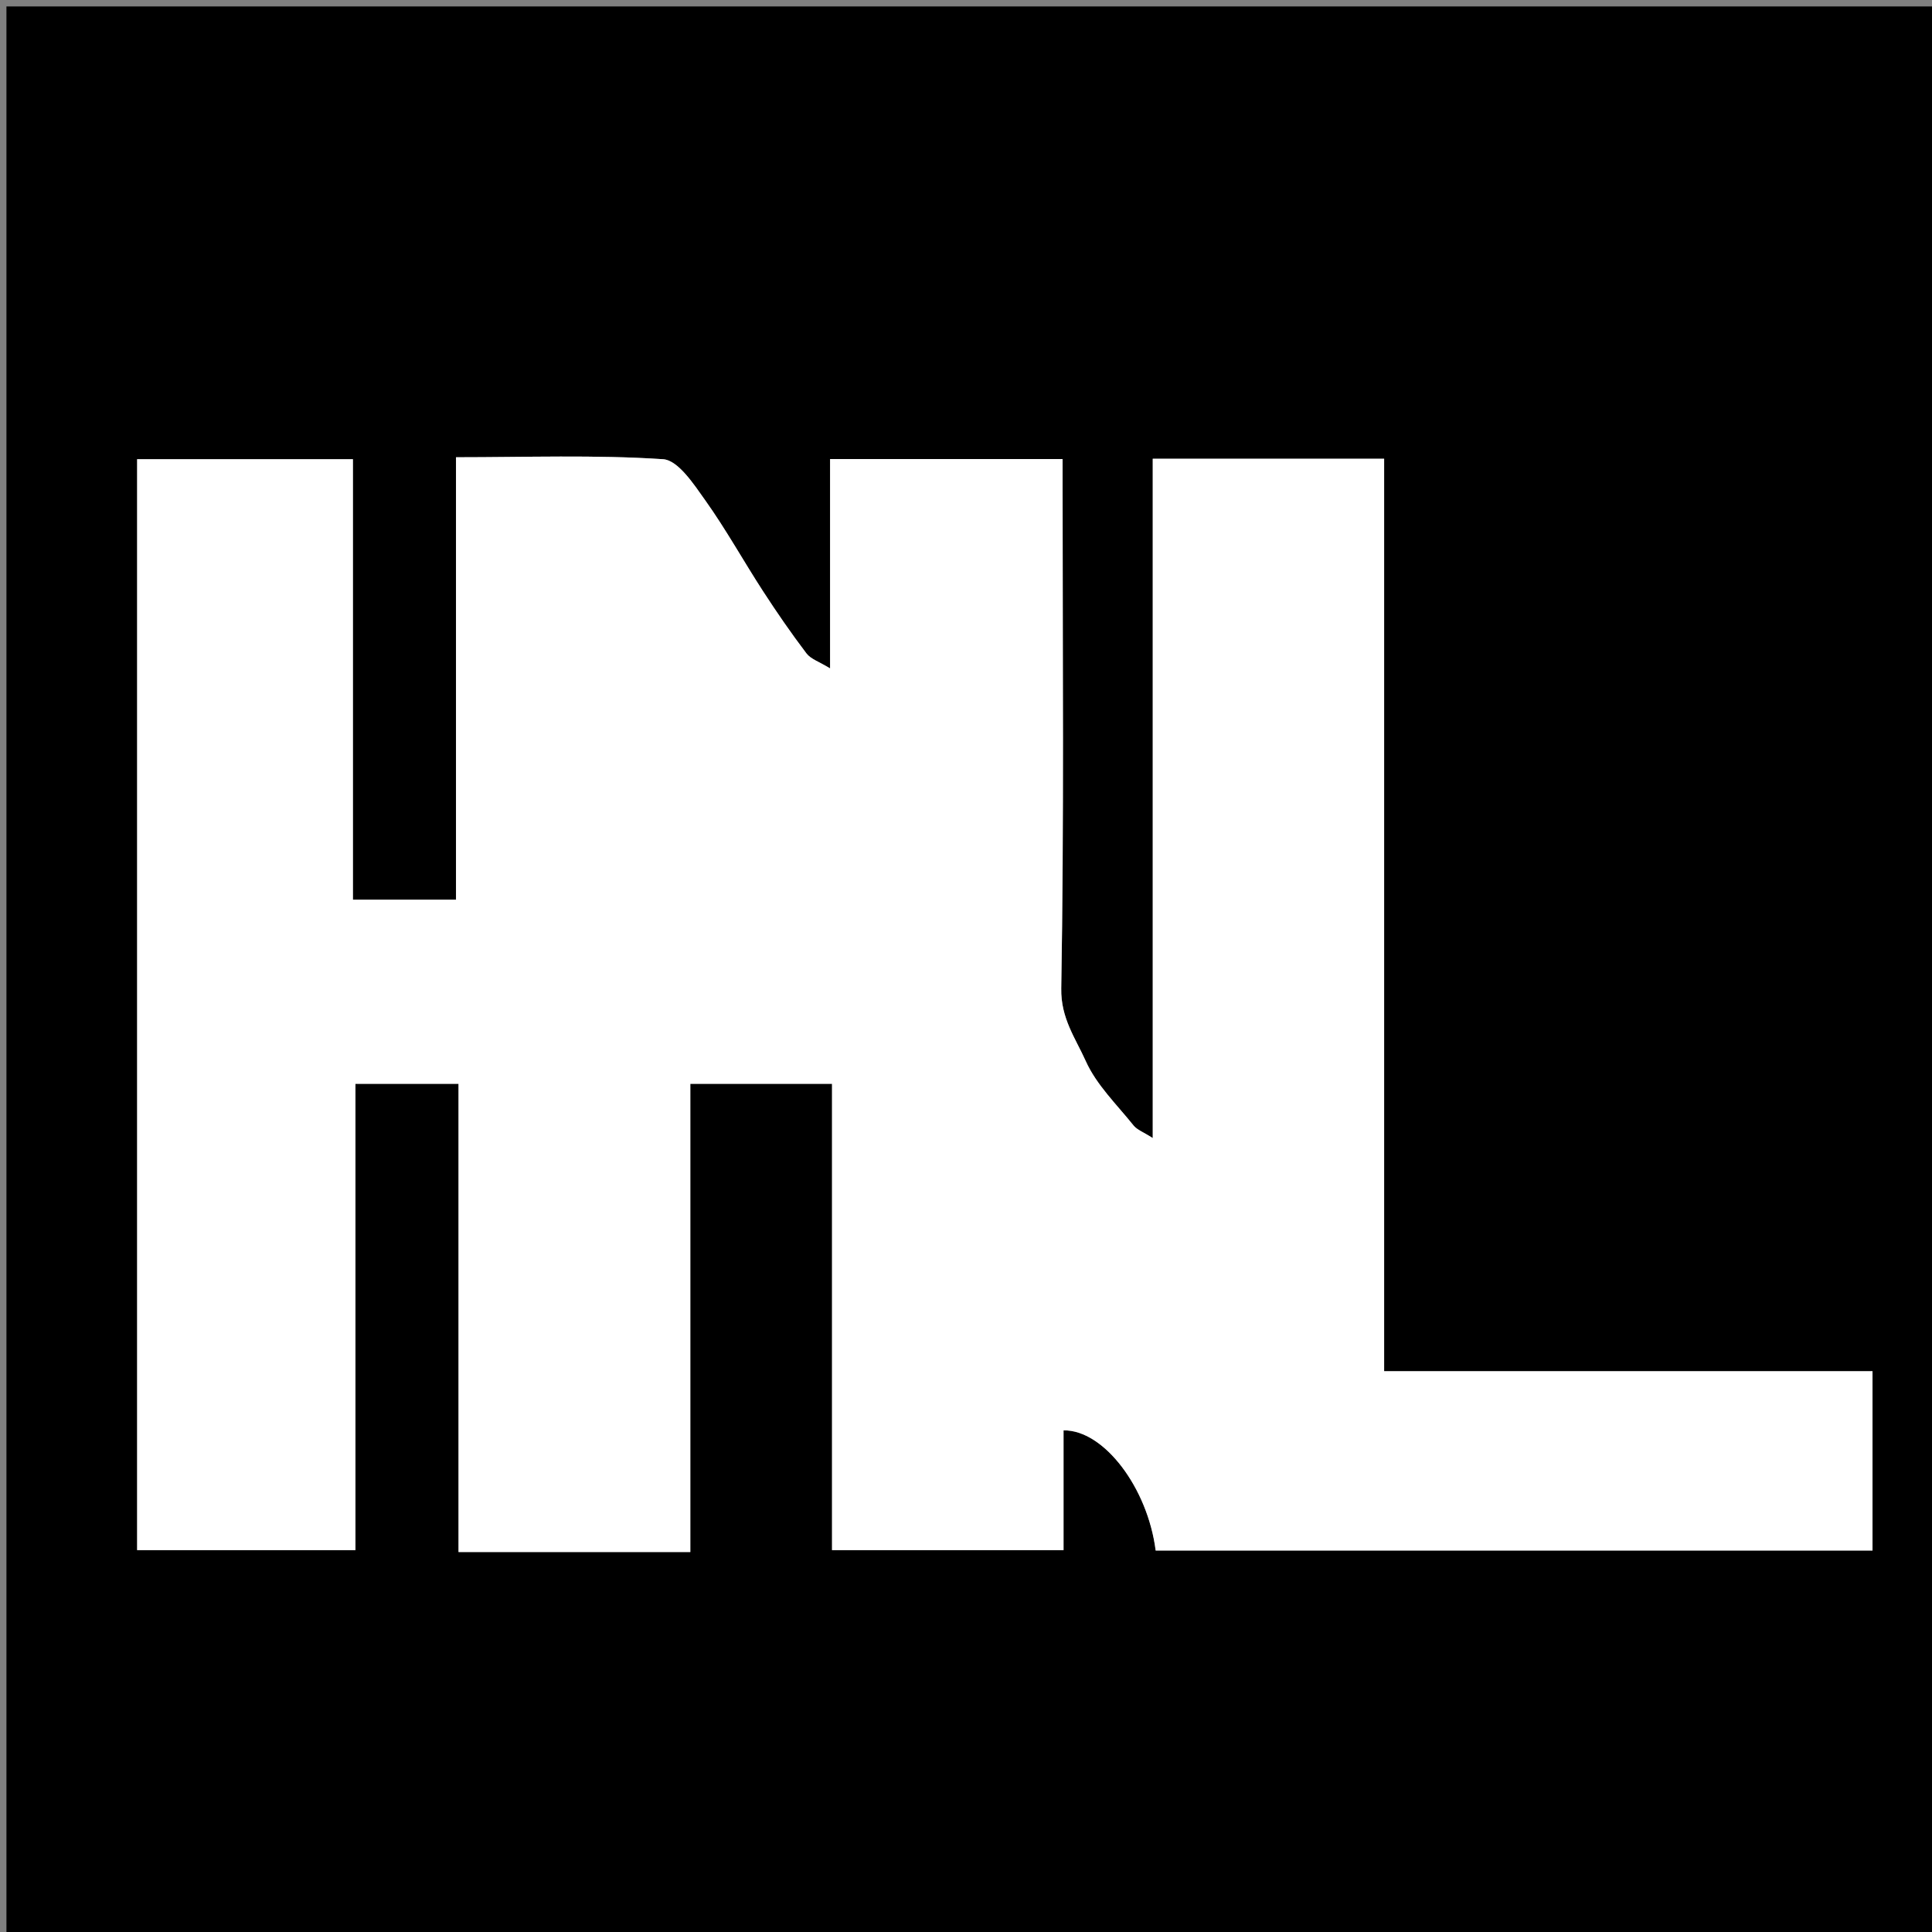 <svg version="1.1" id="Layer_1" xmlns="http://www.w3.org/2000/svg" xmlns:xlink="http://www.w3.org/1999/xlink" x="0px" y="0px"
	 width="100%" viewBox="0 0 300 300" enable-background="new 0 0 512 512" xml:space="preserve">
<rect x="0" y="0" width="300" height="300" fill="#808080" stroke="none"/>
<path fill="#00000000" opacity="1" stroke="none"
	d="
M170,311 
	C113.333,311 57.167,311 1,311 
	C1,207.667 1,104.333 1,1 
	C104.333,1 207.666,1 311,1 
	C311,104.333 311,207.666 311,311 
	C264.167,311 217.333,311 170,311 
M81.523,241 
	C89.952,241 98.38,241 107.193,241 
	C107.193,216.341 107.193,192.269 107.193,168.298 
	C114.666,168.298 121.739,168.298 129.198,168.298 
	C129.198,192.664 129.198,216.736 129.198,240.701 
	C141.335,240.701 153.073,240.701 165.146,240.701 
	C165.146,234.3 165.146,228.192 165.146,222.105 
	C171.43,222.016 178.222,231.069 179.451,240.765 
	C216.521,240.765 253.599,240.765 290.763,240.765 
	C290.763,231.458 290.763,222.387 290.763,212.923 
	C265.457,212.923 240.386,212.923 214.928,212.923 
	C214.928,165.461 214.928,118.395 214.928,71.234 
	C202.799,71.234 191.062,71.234 178.997,71.234 
	C178.997,106.237 178.997,141.008 178.997,176.716 
	C177.555,175.794 176.567,175.45 176.013,174.759 
	C173.41,171.508 170.254,168.464 168.596,164.764 
	C167.022,161.251 164.71,158.124 164.789,153.51 
	C165.228,127.689 165,101.857 165,76.028 
	C165,74.428 165,72.828 165,71.281 
	C152.703,71.281 140.965,71.281 128.894,71.281 
	C128.894,81.988 128.894,92.419 128.894,103.788 
	C127.208,102.753 125.898,102.35 125.226,101.463 
	C122.85,98.329 120.611,95.082 118.469,91.78 
	C115.447,87.123 112.75,82.244 109.537,77.727 
	C107.744,75.205 105.305,71.46 102.957,71.305 
	C92.408,70.608 81.788,71.001 70.807,71.001 
	C70.807,94.326 70.807,117.065 70.807,139.702 
	C65.335,139.702 60.262,139.702 54.801,139.702 
	C54.801,116.668 54.801,93.93 54.801,71.3 
	C43.331,71.3 32.259,71.3 21.293,71.3 
	C21.293,127.998 21.293,184.396 21.293,240.705 
	C32.66,240.705 43.731,240.705 55.192,240.705 
	C55.192,216.341 55.192,192.269 55.192,168.298 
	C60.665,168.298 65.737,168.298 71.198,168.298 
	C71.198,192.664 71.198,216.736 71.198,241 
	C74.573,241 77.553,241 81.523,241 
z"/>
<path fill="#FFFFFF" opacity="1" stroke="none" 
	d="
M81.028,241 
	C77.553,241 74.573,241 71.198,241 
	C71.198,216.736 71.198,192.664 71.198,168.298 
	C65.737,168.298 60.665,168.298 55.192,168.298 
	C55.192,192.269 55.192,216.341 55.192,240.705 
	C43.731,240.705 32.66,240.705 21.293,240.705 
	C21.293,184.396 21.293,127.998 21.293,71.3 
	C32.259,71.3 43.331,71.3 54.801,71.3 
	C54.801,93.93 54.801,116.668 54.801,139.702 
	C60.262,139.702 65.335,139.702 70.807,139.702 
	C70.807,117.065 70.807,94.326 70.807,71.001 
	C81.788,71.001 92.408,70.608 102.957,71.305 
	C105.305,71.46 107.744,75.205 109.537,77.727 
	C112.75,82.244 115.447,87.123 118.469,91.78 
	C120.611,95.082 122.85,98.329 125.226,101.463 
	C125.898,102.35 127.208,102.753 128.894,103.788 
	C128.894,92.419 128.894,81.988 128.894,71.281 
	C140.965,71.281 152.703,71.281 165,71.281 
	C165,72.828 165,74.428 165,76.028 
	C165,101.857 165.228,127.689 164.789,153.51 
	C164.71,158.124 167.022,161.251 168.596,164.764 
	C170.254,168.464 173.41,171.508 176.013,174.759 
	C176.567,175.45 177.555,175.794 178.997,176.716 
	C178.997,141.008 178.997,106.237 178.997,71.234 
	C191.062,71.234 202.799,71.234 214.928,71.234 
	C214.928,118.395 214.928,165.461 214.928,212.923 
	C240.386,212.923 265.457,212.923 290.763,212.923 
	C290.763,222.387 290.763,231.458 290.763,240.765 
	C253.599,240.765 216.521,240.765 179.451,240.765 
	C178.222,231.069 171.43,222.016 165.146,222.105 
	C165.146,228.192 165.146,234.3 165.146,240.701 
	C153.073,240.701 141.335,240.701 129.198,240.701 
	C129.198,216.736 129.198,192.664 129.198,168.298 
	C121.739,168.298 114.666,168.298 107.193,168.298 
	C107.193,192.269 107.193,216.341 107.193,241 
	C98.38,241 89.952,241 81.028,241 
z"/>
</svg>